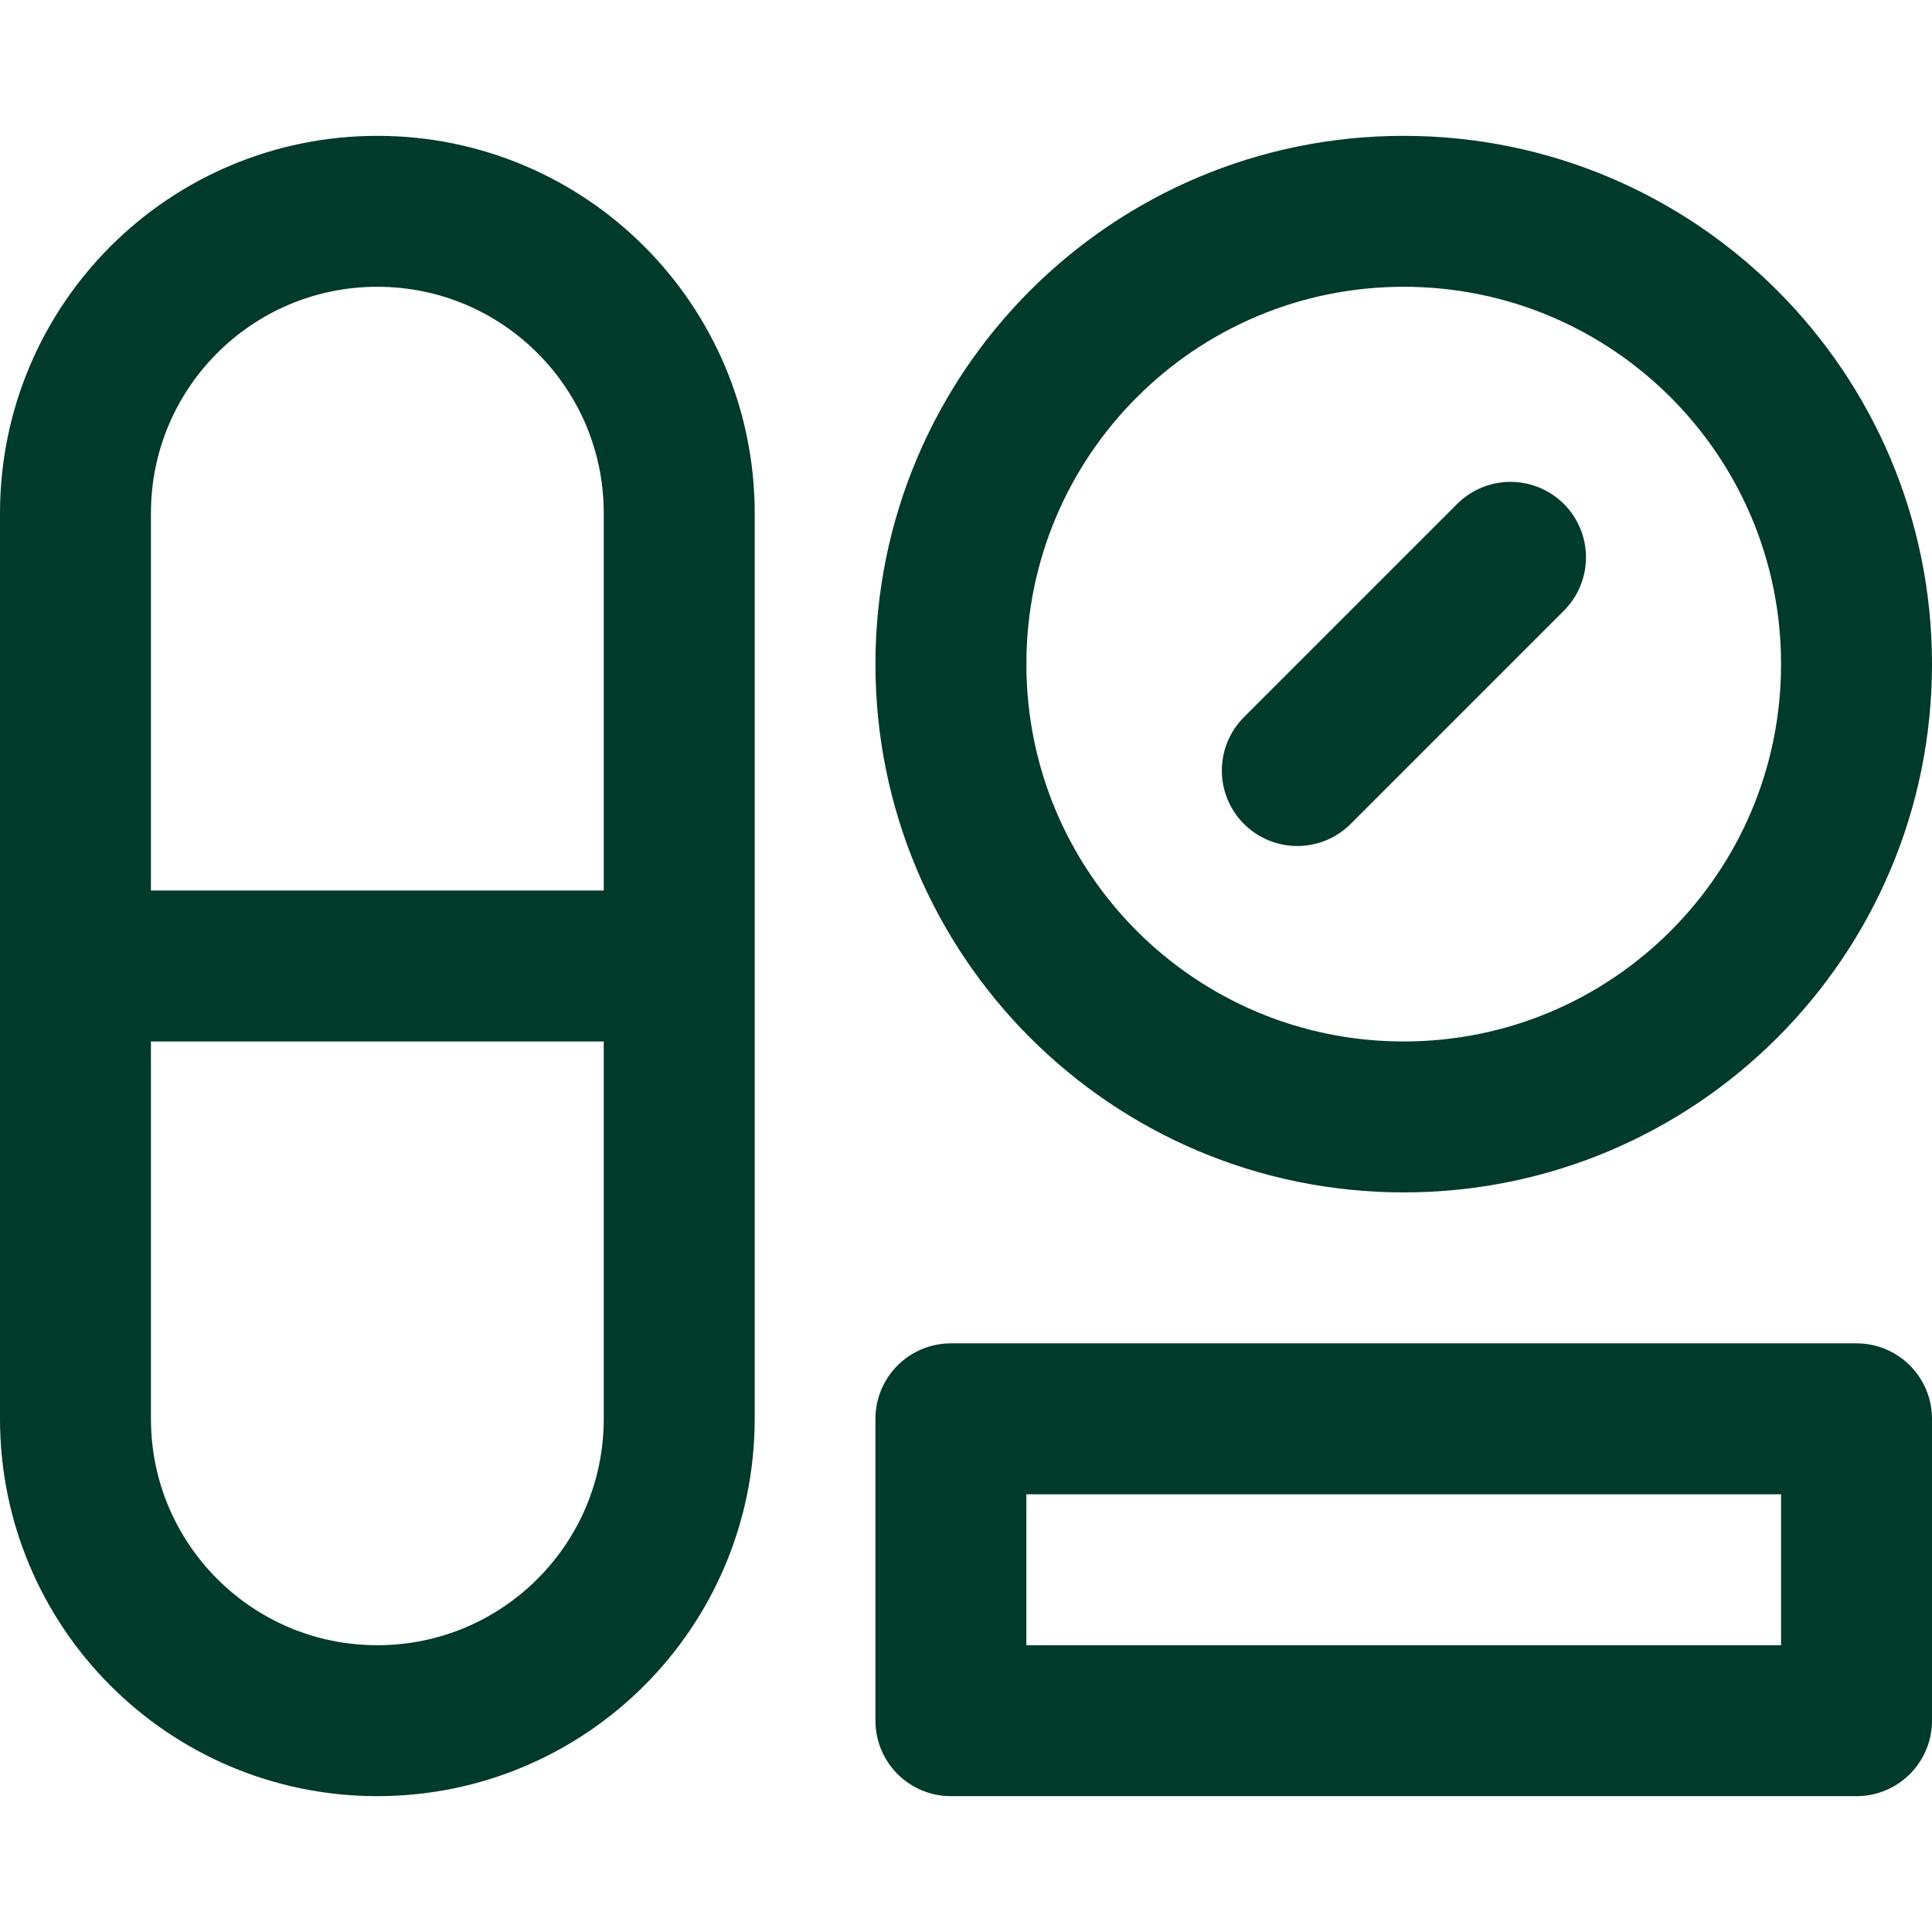 <?xml version="1.0" encoding="UTF-8"?> <svg xmlns:svgjs="http://svgjs.com/svgjs" xmlns="http://www.w3.org/2000/svg" xmlns:xlink="http://www.w3.org/1999/xlink" version="1.1" id="Layer_1" x="0px" y="0px" viewBox="0 0 512 512" style="enable-background:new 0 0 512 512;" xml:space="preserve"> <style type="text/css"> .st0{fill:none;stroke:#003a2a;stroke-width:40;stroke-linecap:round;stroke-linejoin:round;stroke-miterlimit:10;} </style> <g> <path class="st0" d="M100,456c-44.2,0-80-35.8-80-80V136c0-44.2,35.8-80,80-80s80,35.8,80,80v240C180,420.2,144.2,456,100,456z M20,256h160 M372,56c-66.3,0-120,53.7-120,120s53.7,120,120,120s120-53.7,120-120S438.3,56,372,56z M400.3,147.7l-56.5,56.5 M492,376H252v80h240V376z" fill="#000000"></path> </g> </svg> 